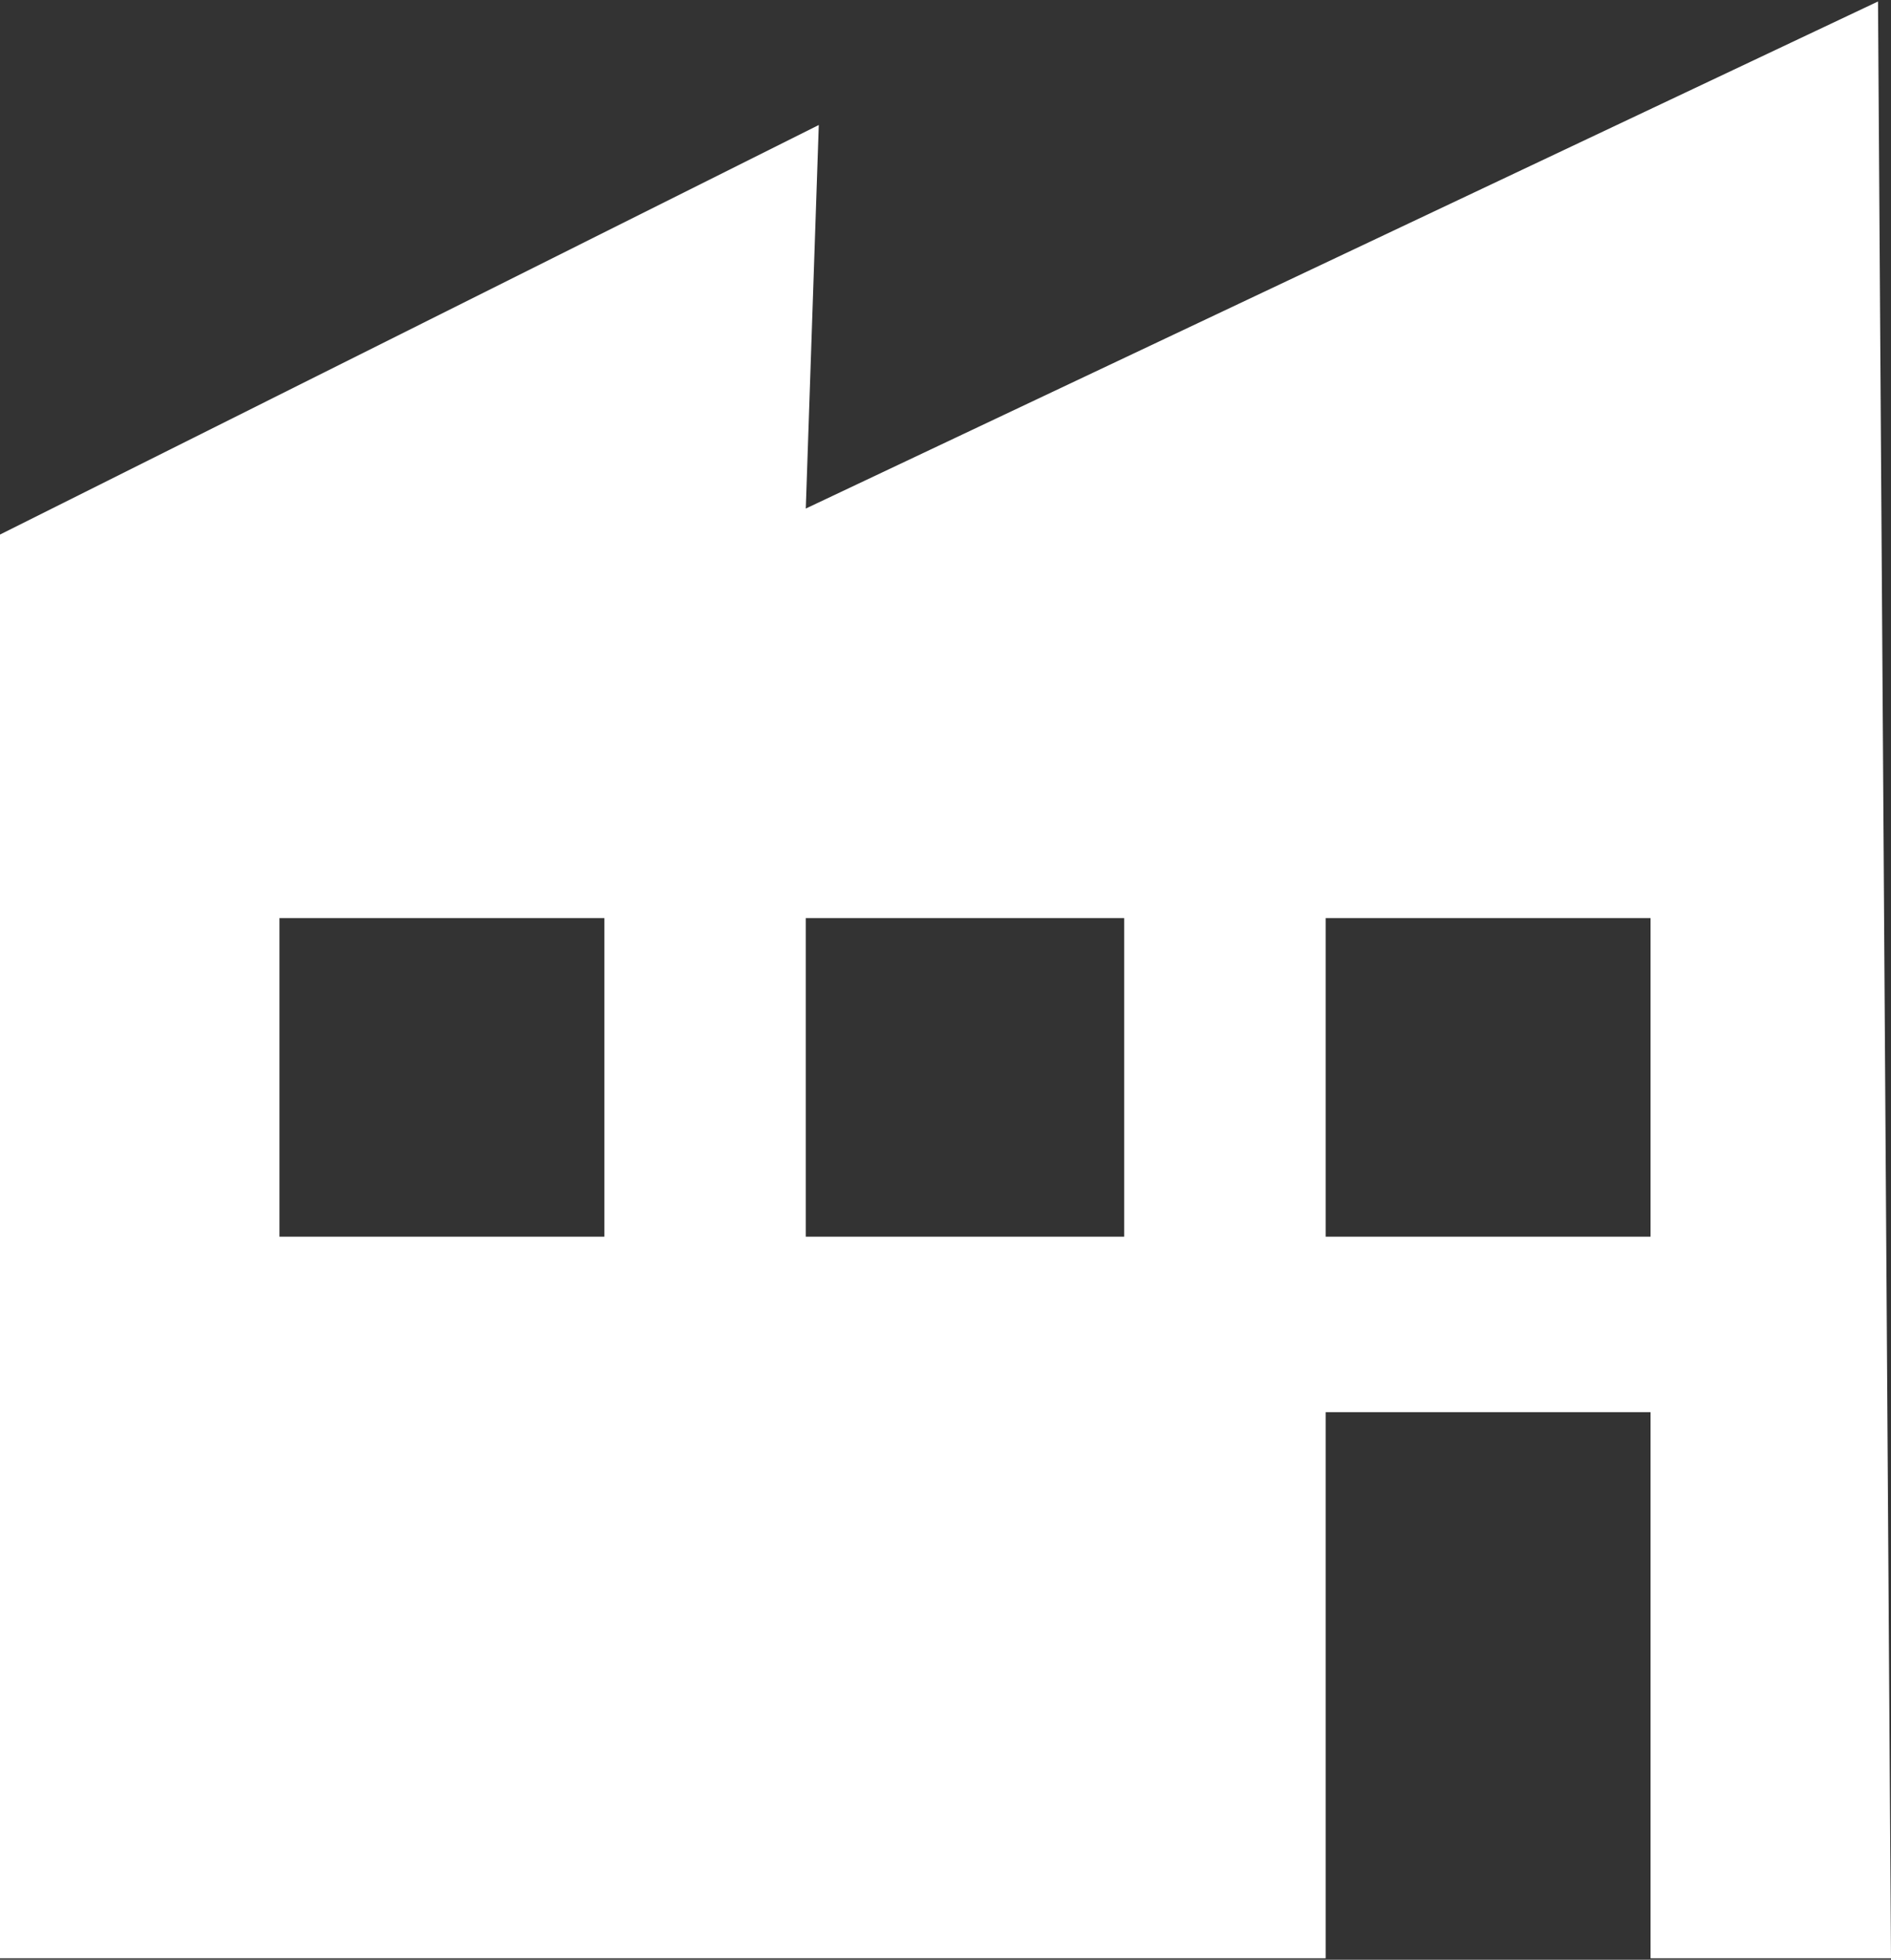 <?xml version="1.0" encoding="UTF-8"?> <svg xmlns="http://www.w3.org/2000/svg" width="193" height="200" viewBox="0 0 193 200" fill="none"><rect x="0" y="0" width="193" height="200" fill="#333333" stroke="none"/> <g clip-path="url(#clip0_143_181)"> <path fill-rule="evenodd" clip-rule="evenodd" d="M0 199.848H135.299V144.119H168.46V199.848H193L191.674 0.151L82.24 51.9L83.567 12.757L0 54.554V199.848ZM28.519 93.697H61.68V126.206H28.519V93.697ZM82.24 93.697H114.739V126.206H82.24V93.697ZM135.299 93.697H168.46V126.206H135.299V93.697Z" fill="white"></path> </g> <defs> <clipPath id="clip0_143_181"> <rect width="193" height="200" fill="white"></rect> </clipPath> </defs> </svg> 